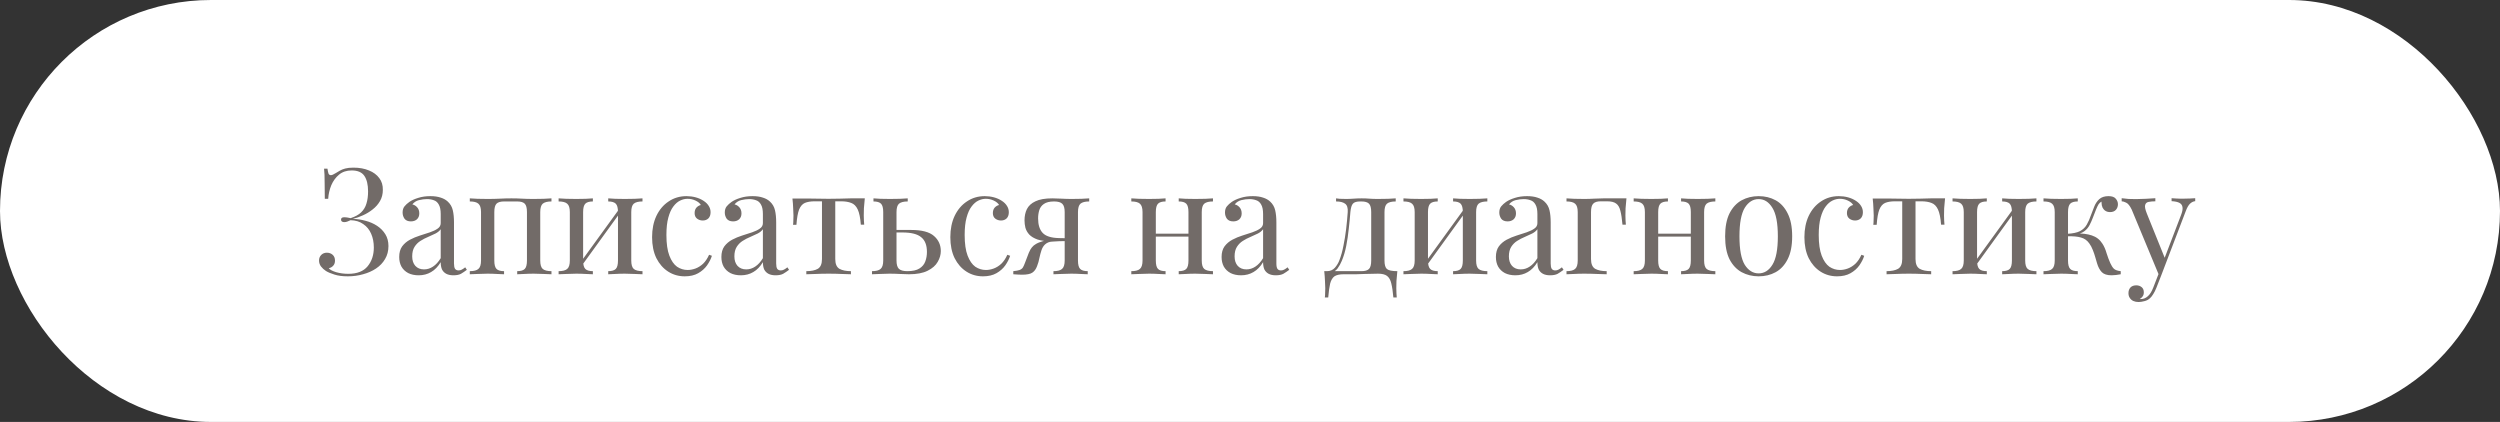 <?xml version="1.0" encoding="UTF-8"?> <svg xmlns="http://www.w3.org/2000/svg" width="237" height="40" viewBox="0 0 237 40" fill="none"><rect x="0" y="0" width="237" height="40" fill="#333333" stroke="none"/><rect width="237" height="40" rx="20" fill="white"></rect><path d="M33.507 15.892C34.067 15.892 34.557 15.981 34.977 16.158C35.397 16.326 35.724 16.569 35.957 16.886C36.191 17.194 36.303 17.567 36.293 18.006C36.293 18.398 36.205 18.748 36.027 19.056C35.85 19.364 35.617 19.63 35.327 19.854C35.047 20.078 34.739 20.265 34.403 20.414C34.077 20.563 33.759 20.675 33.451 20.75C33.852 20.759 34.254 20.82 34.655 20.932C35.056 21.035 35.42 21.193 35.747 21.408C36.074 21.623 36.335 21.889 36.531 22.206C36.727 22.523 36.825 22.897 36.825 23.326C36.825 23.793 36.718 24.203 36.503 24.558C36.298 24.913 36.013 25.211 35.649 25.454C35.285 25.697 34.874 25.879 34.417 26C33.96 26.131 33.479 26.196 32.975 26.196C32.462 26.196 32.037 26.14 31.701 26.028C31.365 25.925 31.099 25.813 30.903 25.692C30.716 25.571 30.558 25.426 30.427 25.258C30.306 25.09 30.245 24.903 30.245 24.698C30.245 24.483 30.315 24.306 30.455 24.166C30.595 24.026 30.773 23.956 30.987 23.956C31.202 23.956 31.384 24.021 31.533 24.152C31.683 24.283 31.757 24.469 31.757 24.712C31.757 24.908 31.701 25.067 31.589 25.188C31.486 25.309 31.346 25.389 31.169 25.426C31.272 25.566 31.505 25.692 31.869 25.804C32.233 25.907 32.616 25.958 33.017 25.958C33.848 25.958 34.459 25.72 34.851 25.244C35.243 24.768 35.439 24.175 35.439 23.466C35.439 22.981 35.355 22.547 35.187 22.164C35.019 21.772 34.767 21.464 34.431 21.24C34.105 21.007 33.703 20.885 33.227 20.876C33.134 20.923 33.036 20.965 32.933 21.002C32.84 21.039 32.737 21.058 32.625 21.058C32.55 21.058 32.48 21.039 32.415 21.002C32.359 20.965 32.331 20.904 32.331 20.82C32.331 20.671 32.429 20.596 32.625 20.596C32.737 20.596 32.844 20.605 32.947 20.624C33.05 20.643 33.148 20.661 33.241 20.68C33.67 20.54 34.002 20.358 34.235 20.134C34.478 19.901 34.646 19.621 34.739 19.294C34.842 18.967 34.893 18.585 34.893 18.146C34.893 17.511 34.776 17.021 34.543 16.676C34.31 16.331 33.908 16.158 33.339 16.158C32.863 16.158 32.467 16.289 32.149 16.55C31.832 16.811 31.584 17.147 31.407 17.558C31.239 17.969 31.141 18.398 31.113 18.846H30.791C30.791 18.258 30.787 17.787 30.777 17.432C30.777 17.068 30.773 16.779 30.763 16.564C30.754 16.34 30.74 16.149 30.721 15.99H31.043C31.071 16.186 31.104 16.34 31.141 16.452C31.188 16.555 31.262 16.606 31.365 16.606C31.468 16.606 31.622 16.541 31.827 16.41C31.948 16.335 32.075 16.261 32.205 16.186C32.345 16.102 32.518 16.032 32.723 15.976C32.928 15.92 33.19 15.892 33.507 15.892ZM39.693 26.098C39.31 26.098 38.979 26.028 38.699 25.888C38.419 25.739 38.204 25.533 38.055 25.272C37.915 25.011 37.845 24.707 37.845 24.362C37.845 23.951 37.938 23.615 38.125 23.354C38.321 23.093 38.568 22.883 38.867 22.724C39.166 22.565 39.478 22.435 39.805 22.332C40.141 22.22 40.458 22.117 40.757 22.024C41.056 21.921 41.298 21.805 41.485 21.674C41.681 21.543 41.779 21.371 41.779 21.156V20.288C41.779 19.896 41.718 19.597 41.597 19.392C41.485 19.187 41.331 19.051 41.135 18.986C40.939 18.911 40.719 18.874 40.477 18.874C40.243 18.874 39.992 18.907 39.721 18.972C39.459 19.037 39.249 19.173 39.091 19.378C39.268 19.415 39.422 19.509 39.553 19.658C39.684 19.807 39.749 19.999 39.749 20.232C39.749 20.465 39.674 20.652 39.525 20.792C39.376 20.923 39.184 20.988 38.951 20.988C38.68 20.988 38.48 20.904 38.349 20.736C38.227 20.559 38.167 20.363 38.167 20.148C38.167 19.905 38.227 19.709 38.349 19.56C38.47 19.411 38.624 19.271 38.811 19.14C39.026 18.991 39.301 18.865 39.637 18.762C39.982 18.65 40.37 18.594 40.799 18.594C41.181 18.594 41.508 18.641 41.779 18.734C42.05 18.818 42.273 18.944 42.451 19.112C42.694 19.336 42.852 19.611 42.927 19.938C43.002 20.255 43.039 20.638 43.039 21.086V24.978C43.039 25.211 43.072 25.379 43.137 25.482C43.212 25.585 43.324 25.636 43.473 25.636C43.575 25.636 43.673 25.613 43.767 25.566C43.86 25.519 43.972 25.445 44.103 25.342L44.257 25.58C44.061 25.729 43.874 25.855 43.697 25.958C43.52 26.051 43.282 26.098 42.983 26.098C42.712 26.098 42.488 26.051 42.311 25.958C42.133 25.865 41.998 25.729 41.905 25.552C41.821 25.365 41.779 25.132 41.779 24.852C41.527 25.272 41.224 25.585 40.869 25.79C40.523 25.995 40.132 26.098 39.693 26.098ZM40.197 25.538C40.505 25.538 40.789 25.449 41.051 25.272C41.322 25.095 41.564 24.829 41.779 24.474V21.73C41.667 21.889 41.504 22.024 41.289 22.136C41.074 22.239 40.841 22.346 40.589 22.458C40.337 22.561 40.094 22.687 39.861 22.836C39.637 22.976 39.45 23.163 39.301 23.396C39.151 23.629 39.077 23.933 39.077 24.306C39.077 24.679 39.175 24.978 39.371 25.202C39.576 25.426 39.852 25.538 40.197 25.538ZM52.279 18.804V19.098C51.897 19.098 51.621 19.168 51.453 19.308C51.295 19.448 51.215 19.714 51.215 20.106V24.698C51.215 25.09 51.295 25.356 51.453 25.496C51.621 25.636 51.897 25.706 52.279 25.706V26C52.121 25.991 51.878 25.981 51.551 25.972C51.225 25.953 50.907 25.944 50.599 25.944C50.291 25.944 49.988 25.953 49.689 25.972C49.4 25.981 49.181 25.991 49.031 26V25.706C49.367 25.706 49.605 25.636 49.745 25.496C49.885 25.356 49.955 25.09 49.955 24.698V20.106C49.955 19.714 49.885 19.448 49.745 19.308C49.605 19.168 49.367 19.098 49.031 19.098H47.785C47.449 19.098 47.211 19.168 47.071 19.308C46.931 19.448 46.861 19.714 46.861 20.106V24.698C46.861 25.09 46.931 25.356 47.071 25.496C47.211 25.636 47.449 25.706 47.785 25.706V26C47.636 25.991 47.412 25.981 47.113 25.972C46.824 25.953 46.525 25.944 46.217 25.944C45.909 25.944 45.592 25.953 45.265 25.972C44.939 25.981 44.696 25.991 44.537 26V25.706C44.92 25.706 45.191 25.636 45.349 25.496C45.517 25.356 45.601 25.09 45.601 24.698V20.106C45.601 19.714 45.517 19.448 45.349 19.308C45.191 19.168 44.92 19.098 44.537 19.098V18.804C44.696 18.813 44.939 18.827 45.265 18.846C45.592 18.855 45.909 18.86 46.217 18.86C46.665 18.86 47.062 18.851 47.407 18.832C47.762 18.813 48.121 18.804 48.485 18.804C48.849 18.804 49.181 18.813 49.479 18.832C49.778 18.851 50.151 18.86 50.599 18.86C50.907 18.86 51.225 18.855 51.551 18.846C51.878 18.827 52.121 18.813 52.279 18.804ZM60.908 18.804V19.098C60.525 19.098 60.25 19.168 60.082 19.308C59.923 19.448 59.844 19.714 59.844 20.106V24.698C59.844 25.09 59.923 25.356 60.082 25.496C60.25 25.636 60.525 25.706 60.908 25.706V26C60.749 25.991 60.507 25.981 60.18 25.972C59.853 25.953 59.536 25.944 59.228 25.944C58.92 25.944 58.617 25.953 58.318 25.972C58.029 25.981 57.809 25.991 57.66 26V25.706C57.996 25.706 58.234 25.636 58.374 25.496C58.514 25.356 58.584 25.09 58.584 24.698V20.106C58.584 19.714 58.514 19.448 58.374 19.308C58.234 19.168 57.996 19.098 57.66 19.098V18.804C57.809 18.813 58.029 18.827 58.318 18.846C58.617 18.855 58.92 18.86 59.228 18.86C59.536 18.86 59.853 18.855 60.18 18.846C60.507 18.827 60.749 18.813 60.908 18.804ZM56.204 18.804V19.098C55.868 19.098 55.63 19.168 55.49 19.308C55.35 19.448 55.28 19.714 55.28 20.106V24.698C55.28 25.09 55.35 25.356 55.49 25.496C55.63 25.636 55.868 25.706 56.204 25.706V26C56.055 25.991 55.831 25.981 55.532 25.972C55.243 25.953 54.944 25.944 54.636 25.944C54.328 25.944 54.011 25.953 53.684 25.972C53.357 25.981 53.115 25.991 52.956 26V25.706C53.339 25.706 53.609 25.636 53.768 25.496C53.936 25.356 54.02 25.09 54.02 24.698V20.106C54.02 19.714 53.936 19.448 53.768 19.308C53.609 19.168 53.339 19.098 52.956 19.098V18.804C53.115 18.813 53.357 18.827 53.684 18.846C54.011 18.855 54.328 18.86 54.636 18.86C54.944 18.86 55.243 18.855 55.532 18.846C55.831 18.827 56.055 18.813 56.204 18.804ZM58.724 19.784L58.948 19.938L55.098 25.258L54.874 25.09L58.724 19.784ZM65.08 18.594C65.378 18.594 65.668 18.631 65.948 18.706C66.228 18.781 66.48 18.893 66.704 19.042C66.918 19.182 67.082 19.345 67.194 19.532C67.306 19.709 67.362 19.905 67.362 20.12C67.362 20.372 67.292 20.568 67.152 20.708C67.012 20.839 66.834 20.904 66.62 20.904C66.414 20.904 66.232 20.843 66.074 20.722C65.924 20.601 65.85 20.428 65.85 20.204C65.85 19.989 65.906 19.817 66.018 19.686C66.139 19.555 66.279 19.471 66.438 19.434C66.344 19.266 66.176 19.126 65.934 19.014C65.7 18.902 65.448 18.846 65.178 18.846C64.944 18.846 64.711 18.902 64.478 19.014C64.244 19.126 64.03 19.313 63.834 19.574C63.638 19.826 63.479 20.176 63.358 20.624C63.236 21.063 63.176 21.613 63.176 22.276C63.176 23.097 63.269 23.751 63.456 24.236C63.642 24.721 63.885 25.071 64.184 25.286C64.492 25.491 64.828 25.594 65.192 25.594C65.434 25.594 65.682 25.547 65.934 25.454C66.186 25.361 66.424 25.211 66.648 25.006C66.872 24.791 67.063 24.507 67.222 24.152L67.488 24.25C67.394 24.549 67.24 24.852 67.026 25.16C66.811 25.459 66.531 25.706 66.186 25.902C65.84 26.098 65.416 26.196 64.912 26.196C64.333 26.196 63.81 26.047 63.344 25.748C62.877 25.449 62.504 25.025 62.224 24.474C61.953 23.914 61.818 23.251 61.818 22.486C61.818 21.721 61.953 21.049 62.224 20.47C62.504 19.882 62.891 19.425 63.386 19.098C63.88 18.762 64.445 18.594 65.08 18.594ZM70.236 26.098C69.854 26.098 69.522 26.028 69.242 25.888C68.962 25.739 68.748 25.533 68.598 25.272C68.458 25.011 68.388 24.707 68.388 24.362C68.388 23.951 68.482 23.615 68.668 23.354C68.864 23.093 69.112 22.883 69.41 22.724C69.709 22.565 70.022 22.435 70.348 22.332C70.684 22.22 71.002 22.117 71.3 22.024C71.599 21.921 71.842 21.805 72.028 21.674C72.224 21.543 72.322 21.371 72.322 21.156V20.288C72.322 19.896 72.262 19.597 72.14 19.392C72.028 19.187 71.874 19.051 71.678 18.986C71.482 18.911 71.263 18.874 71.02 18.874C70.787 18.874 70.535 18.907 70.264 18.972C70.003 19.037 69.793 19.173 69.634 19.378C69.812 19.415 69.966 19.509 70.096 19.658C70.227 19.807 70.292 19.999 70.292 20.232C70.292 20.465 70.218 20.652 70.068 20.792C69.919 20.923 69.728 20.988 69.494 20.988C69.224 20.988 69.023 20.904 68.892 20.736C68.771 20.559 68.71 20.363 68.71 20.148C68.71 19.905 68.771 19.709 68.892 19.56C69.014 19.411 69.168 19.271 69.354 19.14C69.569 18.991 69.844 18.865 70.18 18.762C70.526 18.65 70.913 18.594 71.342 18.594C71.725 18.594 72.052 18.641 72.322 18.734C72.593 18.818 72.817 18.944 72.994 19.112C73.237 19.336 73.396 19.611 73.47 19.938C73.545 20.255 73.582 20.638 73.582 21.086V24.978C73.582 25.211 73.615 25.379 73.68 25.482C73.755 25.585 73.867 25.636 74.016 25.636C74.119 25.636 74.217 25.613 74.31 25.566C74.404 25.519 74.516 25.445 74.646 25.342L74.8 25.58C74.604 25.729 74.418 25.855 74.24 25.958C74.063 26.051 73.825 26.098 73.526 26.098C73.256 26.098 73.032 26.051 72.854 25.958C72.677 25.865 72.542 25.729 72.448 25.552C72.364 25.365 72.322 25.132 72.322 24.852C72.07 25.272 71.767 25.585 71.412 25.79C71.067 25.995 70.675 26.098 70.236 26.098ZM70.74 25.538C71.048 25.538 71.333 25.449 71.594 25.272C71.865 25.095 72.108 24.829 72.322 24.474V21.73C72.21 21.889 72.047 22.024 71.832 22.136C71.618 22.239 71.384 22.346 71.132 22.458C70.88 22.561 70.638 22.687 70.404 22.836C70.18 22.976 69.994 23.163 69.844 23.396C69.695 23.629 69.62 23.933 69.62 24.306C69.62 24.679 69.718 24.978 69.914 25.202C70.12 25.426 70.395 25.538 70.74 25.538ZM81.983 18.804C81.946 19.131 81.918 19.443 81.899 19.742C81.89 20.041 81.885 20.269 81.885 20.428C81.885 20.596 81.89 20.759 81.899 20.918C81.908 21.067 81.918 21.193 81.927 21.296H81.605C81.558 20.652 81.46 20.171 81.311 19.854C81.162 19.537 80.956 19.331 80.695 19.238C80.434 19.135 80.112 19.084 79.729 19.084H79.183V24.558C79.183 25.015 79.314 25.323 79.575 25.482C79.846 25.631 80.21 25.706 80.667 25.706V26C80.452 25.991 80.154 25.981 79.771 25.972C79.398 25.953 78.992 25.944 78.553 25.944C78.124 25.944 77.718 25.953 77.335 25.972C76.952 25.981 76.654 25.991 76.439 26V25.706C76.906 25.706 77.27 25.631 77.531 25.482C77.792 25.323 77.923 25.015 77.923 24.558V19.084H77.237C76.854 19.084 76.542 19.135 76.299 19.238C76.066 19.341 75.884 19.551 75.753 19.868C75.632 20.185 75.548 20.666 75.501 21.31H75.179C75.198 21.207 75.207 21.081 75.207 20.932C75.216 20.773 75.221 20.61 75.221 20.442C75.221 20.283 75.212 20.055 75.193 19.756C75.184 19.457 75.16 19.145 75.123 18.818H76.467C76.784 18.818 77.12 18.823 77.475 18.832C77.839 18.841 78.194 18.846 78.539 18.846C78.894 18.846 79.253 18.841 79.617 18.832C79.981 18.813 80.322 18.804 80.639 18.804H81.983ZM86.053 18.804V19.098C85.67 19.098 85.395 19.168 85.227 19.308C85.068 19.448 84.989 19.714 84.989 20.106V24.698C84.989 25.071 85.064 25.333 85.213 25.482C85.372 25.631 85.638 25.706 86.011 25.706C86.515 25.706 86.898 25.622 87.159 25.454C87.43 25.286 87.616 25.062 87.719 24.782C87.822 24.502 87.873 24.203 87.873 23.886C87.873 23.242 87.691 22.775 87.327 22.486C86.972 22.187 86.38 22.038 85.549 22.038C85.316 22.038 85.082 22.038 84.849 22.038C84.616 22.038 84.382 22.038 84.149 22.038L84.121 21.8C84.504 21.8 84.882 21.8 85.255 21.8C85.628 21.8 86.002 21.8 86.375 21.8C87.392 21.8 88.116 21.991 88.545 22.374C88.974 22.747 89.189 23.223 89.189 23.802C89.189 24.147 89.091 24.488 88.895 24.824C88.708 25.16 88.391 25.44 87.943 25.664C87.504 25.888 86.912 26 86.165 26C85.904 26 85.614 25.991 85.297 25.972C84.98 25.953 84.653 25.944 84.317 25.944C84.028 25.944 83.72 25.953 83.393 25.972C83.066 25.981 82.824 25.991 82.665 26V25.706C83.048 25.706 83.318 25.636 83.477 25.496C83.645 25.356 83.729 25.09 83.729 24.698V20.106C83.729 19.714 83.659 19.448 83.519 19.308C83.379 19.168 83.141 19.098 82.805 19.098V18.804C82.954 18.813 83.174 18.827 83.463 18.846C83.762 18.855 84.065 18.86 84.373 18.86C84.681 18.86 84.998 18.855 85.325 18.846C85.652 18.827 85.894 18.813 86.053 18.804ZM93.354 18.594C93.652 18.594 93.942 18.631 94.222 18.706C94.502 18.781 94.754 18.893 94.978 19.042C95.192 19.182 95.356 19.345 95.468 19.532C95.58 19.709 95.636 19.905 95.636 20.12C95.636 20.372 95.566 20.568 95.426 20.708C95.286 20.839 95.108 20.904 94.894 20.904C94.688 20.904 94.506 20.843 94.348 20.722C94.198 20.601 94.124 20.428 94.124 20.204C94.124 19.989 94.18 19.817 94.292 19.686C94.413 19.555 94.553 19.471 94.712 19.434C94.618 19.266 94.45 19.126 94.208 19.014C93.974 18.902 93.722 18.846 93.452 18.846C93.218 18.846 92.985 18.902 92.752 19.014C92.518 19.126 92.304 19.313 92.108 19.574C91.912 19.826 91.753 20.176 91.632 20.624C91.51 21.063 91.45 21.613 91.45 22.276C91.45 23.097 91.543 23.751 91.73 24.236C91.916 24.721 92.159 25.071 92.458 25.286C92.766 25.491 93.102 25.594 93.466 25.594C93.708 25.594 93.956 25.547 94.208 25.454C94.46 25.361 94.698 25.211 94.922 25.006C95.146 24.791 95.337 24.507 95.496 24.152L95.762 24.25C95.668 24.549 95.514 24.852 95.3 25.16C95.085 25.459 94.805 25.706 94.46 25.902C94.114 26.098 93.69 26.196 93.186 26.196C92.607 26.196 92.084 26.047 91.618 25.748C91.151 25.449 90.778 25.025 90.498 24.474C90.227 23.914 90.092 23.251 90.092 22.486C90.092 21.721 90.227 21.049 90.498 20.47C90.778 19.882 91.165 19.425 91.66 19.098C92.154 18.762 92.719 18.594 93.354 18.594ZM103.256 18.804V19.098C102.874 19.098 102.598 19.168 102.43 19.308C102.272 19.448 102.192 19.714 102.192 20.106V24.698C102.192 25.09 102.262 25.356 102.402 25.496C102.542 25.636 102.78 25.706 103.116 25.706V26C102.967 25.991 102.743 25.981 102.444 25.972C102.155 25.953 101.856 25.944 101.548 25.944C101.24 25.944 100.923 25.953 100.596 25.972C100.27 25.981 100.027 25.991 99.868 26V25.706C100.251 25.706 100.522 25.636 100.68 25.496C100.848 25.356 100.932 25.09 100.932 24.698V20.106C100.932 19.733 100.858 19.471 100.708 19.322C100.559 19.173 100.298 19.098 99.924 19.098C99.504 19.098 99.182 19.177 98.958 19.336C98.744 19.485 98.599 19.681 98.524 19.924C98.45 20.167 98.412 20.428 98.412 20.708C98.412 21.315 98.557 21.772 98.846 22.08C99.136 22.388 99.644 22.551 100.372 22.57C100.606 22.579 100.839 22.584 101.072 22.584C101.306 22.584 101.539 22.584 101.772 22.584L101.8 22.85C101.306 22.85 100.881 22.855 100.526 22.864C100.181 22.873 99.915 22.878 99.728 22.878C99.168 22.878 98.716 22.822 98.37 22.71C98.025 22.589 97.759 22.43 97.572 22.234C97.395 22.038 97.274 21.823 97.208 21.59C97.152 21.357 97.124 21.123 97.124 20.89C97.124 20.489 97.199 20.134 97.348 19.826C97.507 19.509 97.778 19.261 98.16 19.084C98.543 18.897 99.075 18.804 99.756 18.804C100.018 18.804 100.307 18.813 100.624 18.832C100.942 18.851 101.268 18.86 101.604 18.86C101.903 18.86 102.211 18.855 102.528 18.846C102.855 18.827 103.098 18.813 103.256 18.804ZM100.456 22.71V22.864C100.223 22.873 99.98 22.887 99.728 22.906C99.476 22.915 99.257 23.004 99.07 23.172C98.921 23.312 98.809 23.494 98.734 23.718C98.66 23.942 98.594 24.185 98.538 24.446C98.492 24.707 98.417 24.969 98.314 25.23C98.212 25.51 98.062 25.715 97.866 25.846C97.68 25.977 97.348 26.042 96.872 26.042C96.751 26.042 96.625 26.037 96.494 26.028C96.364 26.019 96.219 26.009 96.06 26V25.706C96.331 25.678 96.532 25.641 96.662 25.594C96.802 25.538 96.905 25.459 96.97 25.356C97.036 25.244 97.101 25.099 97.166 24.922C97.316 24.511 97.437 24.194 97.53 23.97C97.624 23.746 97.722 23.573 97.824 23.452C97.927 23.321 98.062 23.209 98.23 23.116C98.342 23.051 98.468 22.995 98.608 22.948C98.758 22.892 98.921 22.845 99.098 22.808C99.285 22.771 99.49 22.743 99.714 22.724C99.948 22.705 100.195 22.701 100.456 22.71ZM114.99 18.804V19.098C114.607 19.098 114.332 19.168 114.164 19.308C114.005 19.448 113.926 19.714 113.926 20.106V24.698C113.926 25.09 114.005 25.356 114.164 25.496C114.332 25.636 114.607 25.706 114.99 25.706V26C114.831 25.991 114.589 25.981 114.262 25.972C113.935 25.953 113.618 25.944 113.31 25.944C113.002 25.944 112.699 25.953 112.4 25.972C112.111 25.981 111.891 25.991 111.742 26V25.706C112.078 25.706 112.316 25.636 112.456 25.496C112.596 25.356 112.666 25.09 112.666 24.698V20.106C112.666 19.714 112.596 19.448 112.456 19.308C112.316 19.168 112.078 19.098 111.742 19.098V18.804C111.891 18.813 112.111 18.827 112.4 18.846C112.699 18.855 113.002 18.86 113.31 18.86C113.618 18.86 113.935 18.855 114.262 18.846C114.589 18.827 114.831 18.813 114.99 18.804ZM110.496 18.804V19.098C110.16 19.098 109.922 19.168 109.782 19.308C109.642 19.448 109.572 19.714 109.572 20.106V24.698C109.572 25.09 109.642 25.356 109.782 25.496C109.922 25.636 110.16 25.706 110.496 25.706V26C110.347 25.991 110.123 25.981 109.824 25.972C109.535 25.953 109.236 25.944 108.928 25.944C108.62 25.944 108.303 25.953 107.976 25.972C107.649 25.981 107.407 25.991 107.248 26V25.706C107.631 25.706 107.901 25.636 108.06 25.496C108.228 25.356 108.312 25.09 108.312 24.698V20.106C108.312 19.714 108.228 19.448 108.06 19.308C107.901 19.168 107.631 19.098 107.248 19.098V18.804C107.407 18.813 107.649 18.827 107.976 18.846C108.303 18.855 108.62 18.86 108.928 18.86C109.236 18.86 109.535 18.855 109.824 18.846C110.123 18.827 110.347 18.813 110.496 18.804ZM113.058 22.15V22.43H109.11V22.15H113.058ZM117.655 26.098C117.272 26.098 116.941 26.028 116.661 25.888C116.381 25.739 116.166 25.533 116.017 25.272C115.877 25.011 115.807 24.707 115.807 24.362C115.807 23.951 115.9 23.615 116.087 23.354C116.283 23.093 116.53 22.883 116.829 22.724C117.127 22.565 117.44 22.435 117.767 22.332C118.103 22.22 118.42 22.117 118.719 22.024C119.017 21.921 119.26 21.805 119.447 21.674C119.643 21.543 119.741 21.371 119.741 21.156V20.288C119.741 19.896 119.68 19.597 119.559 19.392C119.447 19.187 119.293 19.051 119.097 18.986C118.901 18.911 118.681 18.874 118.439 18.874C118.205 18.874 117.953 18.907 117.683 18.972C117.421 19.037 117.211 19.173 117.053 19.378C117.23 19.415 117.384 19.509 117.515 19.658C117.645 19.807 117.711 19.999 117.711 20.232C117.711 20.465 117.636 20.652 117.487 20.792C117.337 20.923 117.146 20.988 116.913 20.988C116.642 20.988 116.441 20.904 116.311 20.736C116.189 20.559 116.129 20.363 116.129 20.148C116.129 19.905 116.189 19.709 116.311 19.56C116.432 19.411 116.586 19.271 116.773 19.14C116.987 18.991 117.263 18.865 117.599 18.762C117.944 18.65 118.331 18.594 118.761 18.594C119.143 18.594 119.47 18.641 119.741 18.734C120.011 18.818 120.235 18.944 120.413 19.112C120.655 19.336 120.814 19.611 120.889 19.938C120.963 20.255 121.001 20.638 121.001 21.086V24.978C121.001 25.211 121.033 25.379 121.099 25.482C121.173 25.585 121.285 25.636 121.435 25.636C121.537 25.636 121.635 25.613 121.729 25.566C121.822 25.519 121.934 25.445 122.065 25.342L122.219 25.58C122.023 25.729 121.836 25.855 121.659 25.958C121.481 26.051 121.243 26.098 120.945 26.098C120.674 26.098 120.45 26.051 120.273 25.958C120.095 25.865 119.96 25.729 119.867 25.552C119.783 25.365 119.741 25.132 119.741 24.852C119.489 25.272 119.185 25.585 118.831 25.79C118.485 25.995 118.093 26.098 117.655 26.098ZM118.159 25.538C118.467 25.538 118.751 25.449 119.013 25.272C119.283 25.095 119.526 24.829 119.741 24.474V21.73C119.629 21.889 119.465 22.024 119.251 22.136C119.036 22.239 118.803 22.346 118.551 22.458C118.299 22.561 118.056 22.687 117.823 22.836C117.599 22.976 117.412 23.163 117.263 23.396C117.113 23.629 117.039 23.933 117.039 24.306C117.039 24.679 117.137 24.978 117.333 25.202C117.538 25.426 117.813 25.538 118.159 25.538ZM132.314 18.804V19.098C131.931 19.098 131.656 19.168 131.488 19.308C131.329 19.448 131.25 19.714 131.25 20.106V24.698C131.25 25.09 131.324 25.356 131.474 25.496C131.632 25.636 131.964 25.706 132.468 25.706C132.43 26.033 132.402 26.345 132.384 26.644C132.374 26.943 132.37 27.171 132.37 27.33C132.37 27.498 132.374 27.657 132.384 27.806C132.393 27.965 132.402 28.095 132.412 28.198H132.09C132.043 27.647 131.978 27.204 131.894 26.868C131.819 26.541 131.684 26.303 131.488 26.154C131.301 26.014 131.016 25.944 130.634 25.944C130.41 25.944 130.2 25.949 130.004 25.958C129.808 25.958 129.593 25.963 129.36 25.972C129.136 25.981 128.865 25.991 128.548 26C128.23 26 127.838 26 127.372 26C126.989 26 126.7 26.065 126.504 26.196C126.317 26.336 126.182 26.565 126.098 26.882C126.023 27.209 125.962 27.647 125.916 28.198H125.594C125.612 28.095 125.622 27.965 125.622 27.806C125.631 27.657 125.636 27.498 125.636 27.33C125.636 27.171 125.626 26.943 125.608 26.644C125.598 26.345 125.575 26.033 125.538 25.706H129.066C129.402 25.706 129.64 25.636 129.78 25.496C129.92 25.356 129.99 25.09 129.99 24.698V20.106C129.99 19.714 129.92 19.448 129.78 19.308C129.64 19.168 129.402 19.098 129.066 19.098H128.94C128.604 19.098 128.375 19.168 128.254 19.308C128.132 19.448 128.053 19.714 128.016 20.106C127.978 20.61 127.927 21.142 127.862 21.702C127.806 22.253 127.726 22.789 127.624 23.312C127.521 23.835 127.381 24.306 127.204 24.726C127.101 24.978 126.966 25.221 126.798 25.454C126.63 25.678 126.396 25.818 126.098 25.874L125.804 25.706C126.102 25.706 126.35 25.599 126.546 25.384C126.742 25.16 126.886 24.917 126.98 24.656C127.138 24.245 127.264 23.793 127.358 23.298C127.46 22.803 127.544 22.285 127.61 21.744C127.675 21.203 127.726 20.657 127.764 20.106C127.792 19.714 127.708 19.448 127.512 19.308C127.325 19.168 127.04 19.098 126.658 19.098V18.804C126.732 18.813 126.849 18.827 127.008 18.846C127.176 18.855 127.376 18.86 127.61 18.86C127.843 18.86 128.081 18.851 128.324 18.832C128.576 18.813 128.832 18.804 129.094 18.804C129.355 18.804 129.593 18.813 129.808 18.832C130.032 18.851 130.302 18.86 130.62 18.86C130.946 18.86 131.268 18.855 131.586 18.846C131.912 18.827 132.155 18.813 132.314 18.804ZM141 18.804V19.098C140.617 19.098 140.342 19.168 140.174 19.308C140.015 19.448 139.936 19.714 139.936 20.106V24.698C139.936 25.09 140.015 25.356 140.174 25.496C140.342 25.636 140.617 25.706 141 25.706V26C140.841 25.991 140.598 25.981 140.272 25.972C139.945 25.953 139.628 25.944 139.32 25.944C139.012 25.944 138.708 25.953 138.41 25.972C138.12 25.981 137.901 25.991 137.752 26V25.706C138.088 25.706 138.326 25.636 138.466 25.496C138.606 25.356 138.676 25.09 138.676 24.698V20.106C138.676 19.714 138.606 19.448 138.466 19.308C138.326 19.168 138.088 19.098 137.752 19.098V18.804C137.901 18.813 138.12 18.827 138.41 18.846C138.708 18.855 139.012 18.86 139.32 18.86C139.628 18.86 139.945 18.855 140.272 18.846C140.598 18.827 140.841 18.813 141 18.804ZM136.296 18.804V19.098C135.96 19.098 135.722 19.168 135.582 19.308C135.442 19.448 135.372 19.714 135.372 20.106V24.698C135.372 25.09 135.442 25.356 135.582 25.496C135.722 25.636 135.96 25.706 136.296 25.706V26C136.146 25.991 135.922 25.981 135.624 25.972C135.334 25.953 135.036 25.944 134.728 25.944C134.42 25.944 134.102 25.953 133.776 25.972C133.449 25.981 133.206 25.991 133.048 26V25.706C133.43 25.706 133.701 25.636 133.86 25.496C134.028 25.356 134.112 25.09 134.112 24.698V20.106C134.112 19.714 134.028 19.448 133.86 19.308C133.701 19.168 133.43 19.098 133.048 19.098V18.804C133.206 18.813 133.449 18.827 133.776 18.846C134.102 18.855 134.42 18.86 134.728 18.86C135.036 18.86 135.334 18.855 135.624 18.846C135.922 18.827 136.146 18.813 136.296 18.804ZM138.816 19.784L139.04 19.938L135.19 25.258L134.966 25.09L138.816 19.784ZM143.659 26.098C143.277 26.098 142.945 26.028 142.665 25.888C142.385 25.739 142.171 25.533 142.021 25.272C141.881 25.011 141.811 24.707 141.811 24.362C141.811 23.951 141.905 23.615 142.091 23.354C142.287 23.093 142.535 22.883 142.833 22.724C143.132 22.565 143.445 22.435 143.771 22.332C144.107 22.22 144.425 22.117 144.723 22.024C145.022 21.921 145.265 21.805 145.451 21.674C145.647 21.543 145.745 21.371 145.745 21.156V20.288C145.745 19.896 145.685 19.597 145.563 19.392C145.451 19.187 145.297 19.051 145.101 18.986C144.905 18.911 144.686 18.874 144.443 18.874C144.21 18.874 143.958 18.907 143.687 18.972C143.426 19.037 143.216 19.173 143.057 19.378C143.235 19.415 143.389 19.509 143.519 19.658C143.65 19.807 143.715 19.999 143.715 20.232C143.715 20.465 143.641 20.652 143.491 20.792C143.342 20.923 143.151 20.988 142.917 20.988C142.647 20.988 142.446 20.904 142.315 20.736C142.194 20.559 142.133 20.363 142.133 20.148C142.133 19.905 142.194 19.709 142.315 19.56C142.437 19.411 142.591 19.271 142.777 19.14C142.992 18.991 143.267 18.865 143.603 18.762C143.949 18.65 144.336 18.594 144.765 18.594C145.148 18.594 145.475 18.641 145.745 18.734C146.016 18.818 146.24 18.944 146.417 19.112C146.66 19.336 146.819 19.611 146.893 19.938C146.968 20.255 147.005 20.638 147.005 21.086V24.978C147.005 25.211 147.038 25.379 147.103 25.482C147.178 25.585 147.29 25.636 147.439 25.636C147.542 25.636 147.64 25.613 147.733 25.566C147.827 25.519 147.939 25.445 148.069 25.342L148.223 25.58C148.027 25.729 147.841 25.855 147.663 25.958C147.486 26.051 147.248 26.098 146.949 26.098C146.679 26.098 146.455 26.051 146.277 25.958C146.1 25.865 145.965 25.729 145.871 25.552C145.787 25.365 145.745 25.132 145.745 24.852C145.493 25.272 145.19 25.585 144.835 25.79C144.49 25.995 144.098 26.098 143.659 26.098ZM144.163 25.538C144.471 25.538 144.756 25.449 145.017 25.272C145.288 25.095 145.531 24.829 145.745 24.474V21.73C145.633 21.889 145.47 22.024 145.255 22.136C145.041 22.239 144.807 22.346 144.555 22.458C144.303 22.561 144.061 22.687 143.827 22.836C143.603 22.976 143.417 23.163 143.267 23.396C143.118 23.629 143.043 23.933 143.043 24.306C143.043 24.679 143.141 24.978 143.337 25.202C143.543 25.426 143.818 25.538 144.163 25.538ZM154.188 18.804C154.151 19.131 154.123 19.443 154.104 19.742C154.095 20.041 154.09 20.269 154.09 20.428C154.09 20.596 154.095 20.759 154.104 20.918C154.113 21.067 154.123 21.193 154.132 21.296H153.81C153.763 20.745 153.698 20.311 153.614 19.994C153.539 19.667 153.404 19.434 153.208 19.294C153.021 19.154 152.737 19.084 152.354 19.084C152.261 19.084 152.163 19.084 152.06 19.084C151.957 19.084 151.855 19.084 151.752 19.084C151.416 19.084 151.178 19.159 151.038 19.308C150.898 19.448 150.828 19.714 150.828 20.106V24.558C150.828 25.015 150.959 25.323 151.22 25.482C151.491 25.631 151.855 25.706 152.312 25.706V26C152.097 25.991 151.794 25.981 151.402 25.972C151.01 25.953 150.595 25.944 150.156 25.944C149.839 25.944 149.521 25.953 149.204 25.972C148.896 25.981 148.663 25.991 148.504 26V25.706C148.887 25.706 149.157 25.636 149.316 25.496C149.484 25.356 149.568 25.09 149.568 24.698V20.106C149.568 19.714 149.484 19.448 149.316 19.308C149.157 19.168 148.887 19.098 148.504 19.098V18.804C148.663 18.813 148.905 18.827 149.232 18.846C149.559 18.855 149.876 18.86 150.184 18.86C150.492 18.86 150.805 18.851 151.122 18.832C151.439 18.813 151.733 18.804 152.004 18.804H154.188ZM162.614 18.804V19.098C162.231 19.098 161.956 19.168 161.788 19.308C161.629 19.448 161.55 19.714 161.55 20.106V24.698C161.55 25.09 161.629 25.356 161.788 25.496C161.956 25.636 162.231 25.706 162.614 25.706V26C162.455 25.991 162.212 25.981 161.886 25.972C161.559 25.953 161.242 25.944 160.934 25.944C160.626 25.944 160.322 25.953 160.024 25.972C159.734 25.981 159.515 25.991 159.366 26V25.706C159.702 25.706 159.94 25.636 160.08 25.496C160.22 25.356 160.29 25.09 160.29 24.698V20.106C160.29 19.714 160.22 19.448 160.08 19.308C159.94 19.168 159.702 19.098 159.366 19.098V18.804C159.515 18.813 159.734 18.827 160.024 18.846C160.322 18.855 160.626 18.86 160.934 18.86C161.242 18.86 161.559 18.855 161.886 18.846C162.212 18.827 162.455 18.813 162.614 18.804ZM158.12 18.804V19.098C157.784 19.098 157.546 19.168 157.406 19.308C157.266 19.448 157.196 19.714 157.196 20.106V24.698C157.196 25.09 157.266 25.356 157.406 25.496C157.546 25.636 157.784 25.706 158.12 25.706V26C157.97 25.991 157.746 25.981 157.448 25.972C157.158 25.953 156.86 25.944 156.552 25.944C156.244 25.944 155.926 25.953 155.6 25.972C155.273 25.981 155.03 25.991 154.872 26V25.706C155.254 25.706 155.525 25.636 155.684 25.496C155.852 25.356 155.936 25.09 155.936 24.698V20.106C155.936 19.714 155.852 19.448 155.684 19.308C155.525 19.168 155.254 19.098 154.872 19.098V18.804C155.03 18.813 155.273 18.827 155.6 18.846C155.926 18.855 156.244 18.86 156.552 18.86C156.86 18.86 157.158 18.855 157.448 18.846C157.746 18.827 157.97 18.813 158.12 18.804ZM160.682 22.15V22.43H156.734V22.15H160.682ZM166.72 18.594C167.318 18.594 167.854 18.725 168.33 18.986C168.806 19.247 169.184 19.658 169.464 20.218C169.754 20.778 169.898 21.506 169.898 22.402C169.898 23.298 169.754 24.026 169.464 24.586C169.184 25.137 168.806 25.543 168.33 25.804C167.854 26.065 167.318 26.196 166.72 26.196C166.132 26.196 165.596 26.065 165.11 25.804C164.634 25.543 164.252 25.137 163.962 24.586C163.682 24.026 163.542 23.298 163.542 22.402C163.542 21.506 163.682 20.778 163.962 20.218C164.252 19.658 164.634 19.247 165.11 18.986C165.596 18.725 166.132 18.594 166.72 18.594ZM166.72 18.874C166.188 18.874 165.75 19.149 165.404 19.7C165.068 20.251 164.9 21.151 164.9 22.402C164.9 23.653 165.068 24.553 165.404 25.104C165.75 25.645 166.188 25.916 166.72 25.916C167.252 25.916 167.686 25.645 168.022 25.104C168.368 24.553 168.54 23.653 168.54 22.402C168.54 21.151 168.368 20.251 168.022 19.7C167.686 19.149 167.252 18.874 166.72 18.874ZM174.32 18.594C174.619 18.594 174.908 18.631 175.188 18.706C175.468 18.781 175.72 18.893 175.944 19.042C176.159 19.182 176.322 19.345 176.434 19.532C176.546 19.709 176.602 19.905 176.602 20.12C176.602 20.372 176.532 20.568 176.392 20.708C176.252 20.839 176.075 20.904 175.86 20.904C175.655 20.904 175.473 20.843 175.314 20.722C175.165 20.601 175.09 20.428 175.09 20.204C175.09 19.989 175.146 19.817 175.258 19.686C175.38 19.555 175.52 19.471 175.678 19.434C175.585 19.266 175.417 19.126 175.174 19.014C174.941 18.902 174.689 18.846 174.418 18.846C174.185 18.846 173.952 18.902 173.718 19.014C173.485 19.126 173.27 19.313 173.074 19.574C172.878 19.826 172.72 20.176 172.598 20.624C172.477 21.063 172.416 21.613 172.416 22.276C172.416 23.097 172.51 23.751 172.696 24.236C172.883 24.721 173.126 25.071 173.424 25.286C173.732 25.491 174.068 25.594 174.432 25.594C174.675 25.594 174.922 25.547 175.174 25.454C175.426 25.361 175.664 25.211 175.888 25.006C176.112 24.791 176.304 24.507 176.462 24.152L176.728 24.25C176.635 24.549 176.481 24.852 176.266 25.16C176.052 25.459 175.772 25.706 175.426 25.902C175.081 26.098 174.656 26.196 174.152 26.196C173.574 26.196 173.051 26.047 172.584 25.748C172.118 25.449 171.744 25.025 171.464 24.474C171.194 23.914 171.058 23.251 171.058 22.486C171.058 21.721 171.194 21.049 171.464 20.47C171.744 19.882 172.132 19.425 172.626 19.098C173.121 18.762 173.686 18.594 174.32 18.594ZM184.391 18.804C184.353 19.131 184.325 19.443 184.307 19.742C184.297 20.041 184.293 20.269 184.293 20.428C184.293 20.596 184.297 20.759 184.307 20.918C184.316 21.067 184.325 21.193 184.335 21.296H184.013C183.966 20.652 183.868 20.171 183.719 19.854C183.569 19.537 183.364 19.331 183.103 19.238C182.841 19.135 182.519 19.084 182.137 19.084H181.591V24.558C181.591 25.015 181.721 25.323 181.983 25.482C182.253 25.631 182.617 25.706 183.075 25.706V26C182.86 25.991 182.561 25.981 182.179 25.972C181.805 25.953 181.399 25.944 180.961 25.944C180.531 25.944 180.125 25.953 179.743 25.972C179.36 25.981 179.061 25.991 178.847 26V25.706C179.313 25.706 179.677 25.631 179.939 25.482C180.2 25.323 180.331 25.015 180.331 24.558V19.084H179.645C179.262 19.084 178.949 19.135 178.707 19.238C178.473 19.341 178.291 19.551 178.161 19.868C178.039 20.185 177.955 20.666 177.909 21.31H177.587C177.605 21.207 177.615 21.081 177.615 20.932C177.624 20.773 177.629 20.61 177.629 20.442C177.629 20.283 177.619 20.055 177.601 19.756C177.591 19.457 177.568 19.145 177.531 18.818H178.875C179.192 18.818 179.528 18.823 179.883 18.832C180.247 18.841 180.601 18.846 180.947 18.846C181.301 18.846 181.661 18.841 182.025 18.832C182.389 18.813 182.729 18.804 183.047 18.804H184.391ZM193.053 18.804V19.098C192.67 19.098 192.395 19.168 192.227 19.308C192.068 19.448 191.989 19.714 191.989 20.106V24.698C191.989 25.09 192.068 25.356 192.227 25.496C192.395 25.636 192.67 25.706 193.053 25.706V26C192.894 25.991 192.651 25.981 192.325 25.972C191.998 25.953 191.681 25.944 191.373 25.944C191.065 25.944 190.761 25.953 190.463 25.972C190.173 25.981 189.954 25.991 189.805 26V25.706C190.141 25.706 190.379 25.636 190.519 25.496C190.659 25.356 190.729 25.09 190.729 24.698V20.106C190.729 19.714 190.659 19.448 190.519 19.308C190.379 19.168 190.141 19.098 189.805 19.098V18.804C189.954 18.813 190.173 18.827 190.463 18.846C190.761 18.855 191.065 18.86 191.373 18.86C191.681 18.86 191.998 18.855 192.325 18.846C192.651 18.827 192.894 18.813 193.053 18.804ZM188.349 18.804V19.098C188.013 19.098 187.775 19.168 187.635 19.308C187.495 19.448 187.425 19.714 187.425 20.106V24.698C187.425 25.09 187.495 25.356 187.635 25.496C187.775 25.636 188.013 25.706 188.349 25.706V26C188.199 25.991 187.975 25.981 187.677 25.972C187.387 25.953 187.089 25.944 186.781 25.944C186.473 25.944 186.155 25.953 185.829 25.972C185.502 25.981 185.259 25.991 185.101 26V25.706C185.483 25.706 185.754 25.636 185.913 25.496C186.081 25.356 186.165 25.09 186.165 24.698V20.106C186.165 19.714 186.081 19.448 185.913 19.308C185.754 19.168 185.483 19.098 185.101 19.098V18.804C185.259 18.813 185.502 18.827 185.829 18.846C186.155 18.855 186.473 18.86 186.781 18.86C187.089 18.86 187.387 18.855 187.677 18.846C187.975 18.827 188.199 18.813 188.349 18.804ZM190.869 19.784L191.093 19.938L187.243 25.258L187.019 25.09L190.869 19.784ZM199.884 18.594C200.211 18.594 200.44 18.673 200.57 18.832C200.71 18.991 200.78 19.168 200.78 19.364C200.78 19.569 200.715 19.747 200.584 19.896C200.454 20.036 200.272 20.106 200.038 20.106C199.87 20.106 199.726 20.069 199.604 19.994C199.483 19.919 199.39 19.817 199.324 19.686C199.259 19.546 199.226 19.387 199.226 19.21C199.226 19.191 199.226 19.173 199.226 19.154C199.226 19.135 199.226 19.121 199.226 19.112C199.124 19.159 199.03 19.243 198.946 19.364C198.872 19.485 198.792 19.649 198.708 19.854C198.624 20.059 198.526 20.311 198.414 20.61C198.321 20.862 198.214 21.105 198.092 21.338C197.971 21.571 197.803 21.767 197.588 21.926C197.374 22.085 197.08 22.187 196.706 22.234L196.832 22.136C197.392 22.117 197.882 22.178 198.302 22.318C198.732 22.458 199.068 22.719 199.31 23.102C199.469 23.345 199.6 23.643 199.702 23.998C199.814 24.353 199.931 24.665 200.052 24.936C200.155 25.169 200.272 25.351 200.402 25.482C200.542 25.603 200.757 25.678 201.046 25.706V26C200.897 26.028 200.748 26.051 200.598 26.07C200.449 26.089 200.309 26.098 200.178 26.098C199.758 26.098 199.45 26 199.254 25.804C199.058 25.599 198.909 25.323 198.806 24.978C198.76 24.819 198.704 24.628 198.638 24.404C198.573 24.171 198.494 23.937 198.4 23.704C198.307 23.461 198.195 23.251 198.064 23.074C197.859 22.785 197.593 22.598 197.266 22.514C196.94 22.421 196.515 22.383 195.992 22.402V22.164C196.506 22.136 196.902 22.052 197.182 21.912C197.462 21.763 197.677 21.557 197.826 21.296C197.976 21.035 198.111 20.727 198.232 20.372C198.326 20.111 198.428 19.845 198.54 19.574C198.652 19.294 198.811 19.061 199.016 18.874C199.231 18.687 199.52 18.594 199.884 18.594ZM196.972 18.804V19.098C196.636 19.098 196.398 19.168 196.258 19.308C196.118 19.448 196.048 19.714 196.048 20.106V24.698C196.048 25.09 196.118 25.356 196.258 25.496C196.398 25.636 196.636 25.706 196.972 25.706V26C196.823 25.991 196.599 25.981 196.3 25.972C196.002 25.953 195.698 25.944 195.39 25.944C195.082 25.944 194.765 25.953 194.438 25.972C194.121 25.981 193.883 25.991 193.724 26V25.706C194.107 25.706 194.378 25.636 194.536 25.496C194.704 25.356 194.788 25.09 194.788 24.698V20.106C194.788 19.714 194.704 19.448 194.536 19.308C194.378 19.168 194.107 19.098 193.724 19.098V18.804C193.883 18.813 194.121 18.827 194.438 18.846C194.765 18.855 195.082 18.86 195.39 18.86C195.698 18.86 196.002 18.855 196.3 18.846C196.599 18.827 196.823 18.813 196.972 18.804ZM208.106 18.79V19.07C207.929 19.089 207.765 19.168 207.616 19.308C207.467 19.448 207.327 19.695 207.196 20.05L204.9 26.07H204.662L202.086 19.868C201.909 19.504 201.731 19.285 201.554 19.21C201.386 19.126 201.246 19.084 201.134 19.084V18.79C201.339 18.818 201.554 18.841 201.778 18.86C202.002 18.869 202.245 18.874 202.506 18.874C202.795 18.874 203.099 18.865 203.416 18.846C203.743 18.827 204.046 18.809 204.326 18.79V19.084C204.093 19.084 203.883 19.103 203.696 19.14C203.519 19.168 203.407 19.266 203.36 19.434C203.313 19.593 203.369 19.868 203.528 20.26L205.25 24.53L205.166 24.558L206.762 20.386C206.883 20.078 206.93 19.835 206.902 19.658C206.883 19.471 206.79 19.331 206.622 19.238C206.454 19.145 206.202 19.089 205.866 19.07V18.79C206.034 18.799 206.179 18.809 206.3 18.818C206.421 18.818 206.538 18.823 206.65 18.832C206.771 18.832 206.902 18.832 207.042 18.832C207.257 18.832 207.448 18.827 207.616 18.818C207.793 18.809 207.957 18.799 208.106 18.79ZM204.9 26.07L204.424 27.288C204.331 27.521 204.233 27.717 204.13 27.876C204.037 28.035 203.934 28.165 203.822 28.268C203.673 28.408 203.495 28.501 203.29 28.548C203.085 28.604 202.898 28.632 202.73 28.632C202.553 28.632 202.389 28.599 202.24 28.534C202.1 28.469 201.988 28.371 201.904 28.24C201.82 28.119 201.778 27.969 201.778 27.792C201.778 27.568 201.843 27.386 201.974 27.246C202.105 27.115 202.287 27.05 202.52 27.05C202.716 27.05 202.884 27.106 203.024 27.218C203.164 27.33 203.234 27.493 203.234 27.708C203.234 27.867 203.197 27.997 203.122 28.1C203.047 28.203 202.959 28.282 202.856 28.338C202.875 28.347 202.889 28.352 202.898 28.352C202.917 28.352 202.931 28.352 202.94 28.352C203.192 28.352 203.416 28.263 203.612 28.086C203.808 27.918 203.981 27.643 204.13 27.26L204.634 25.958L204.9 26.07Z" fill="#726B68"></path></svg> 